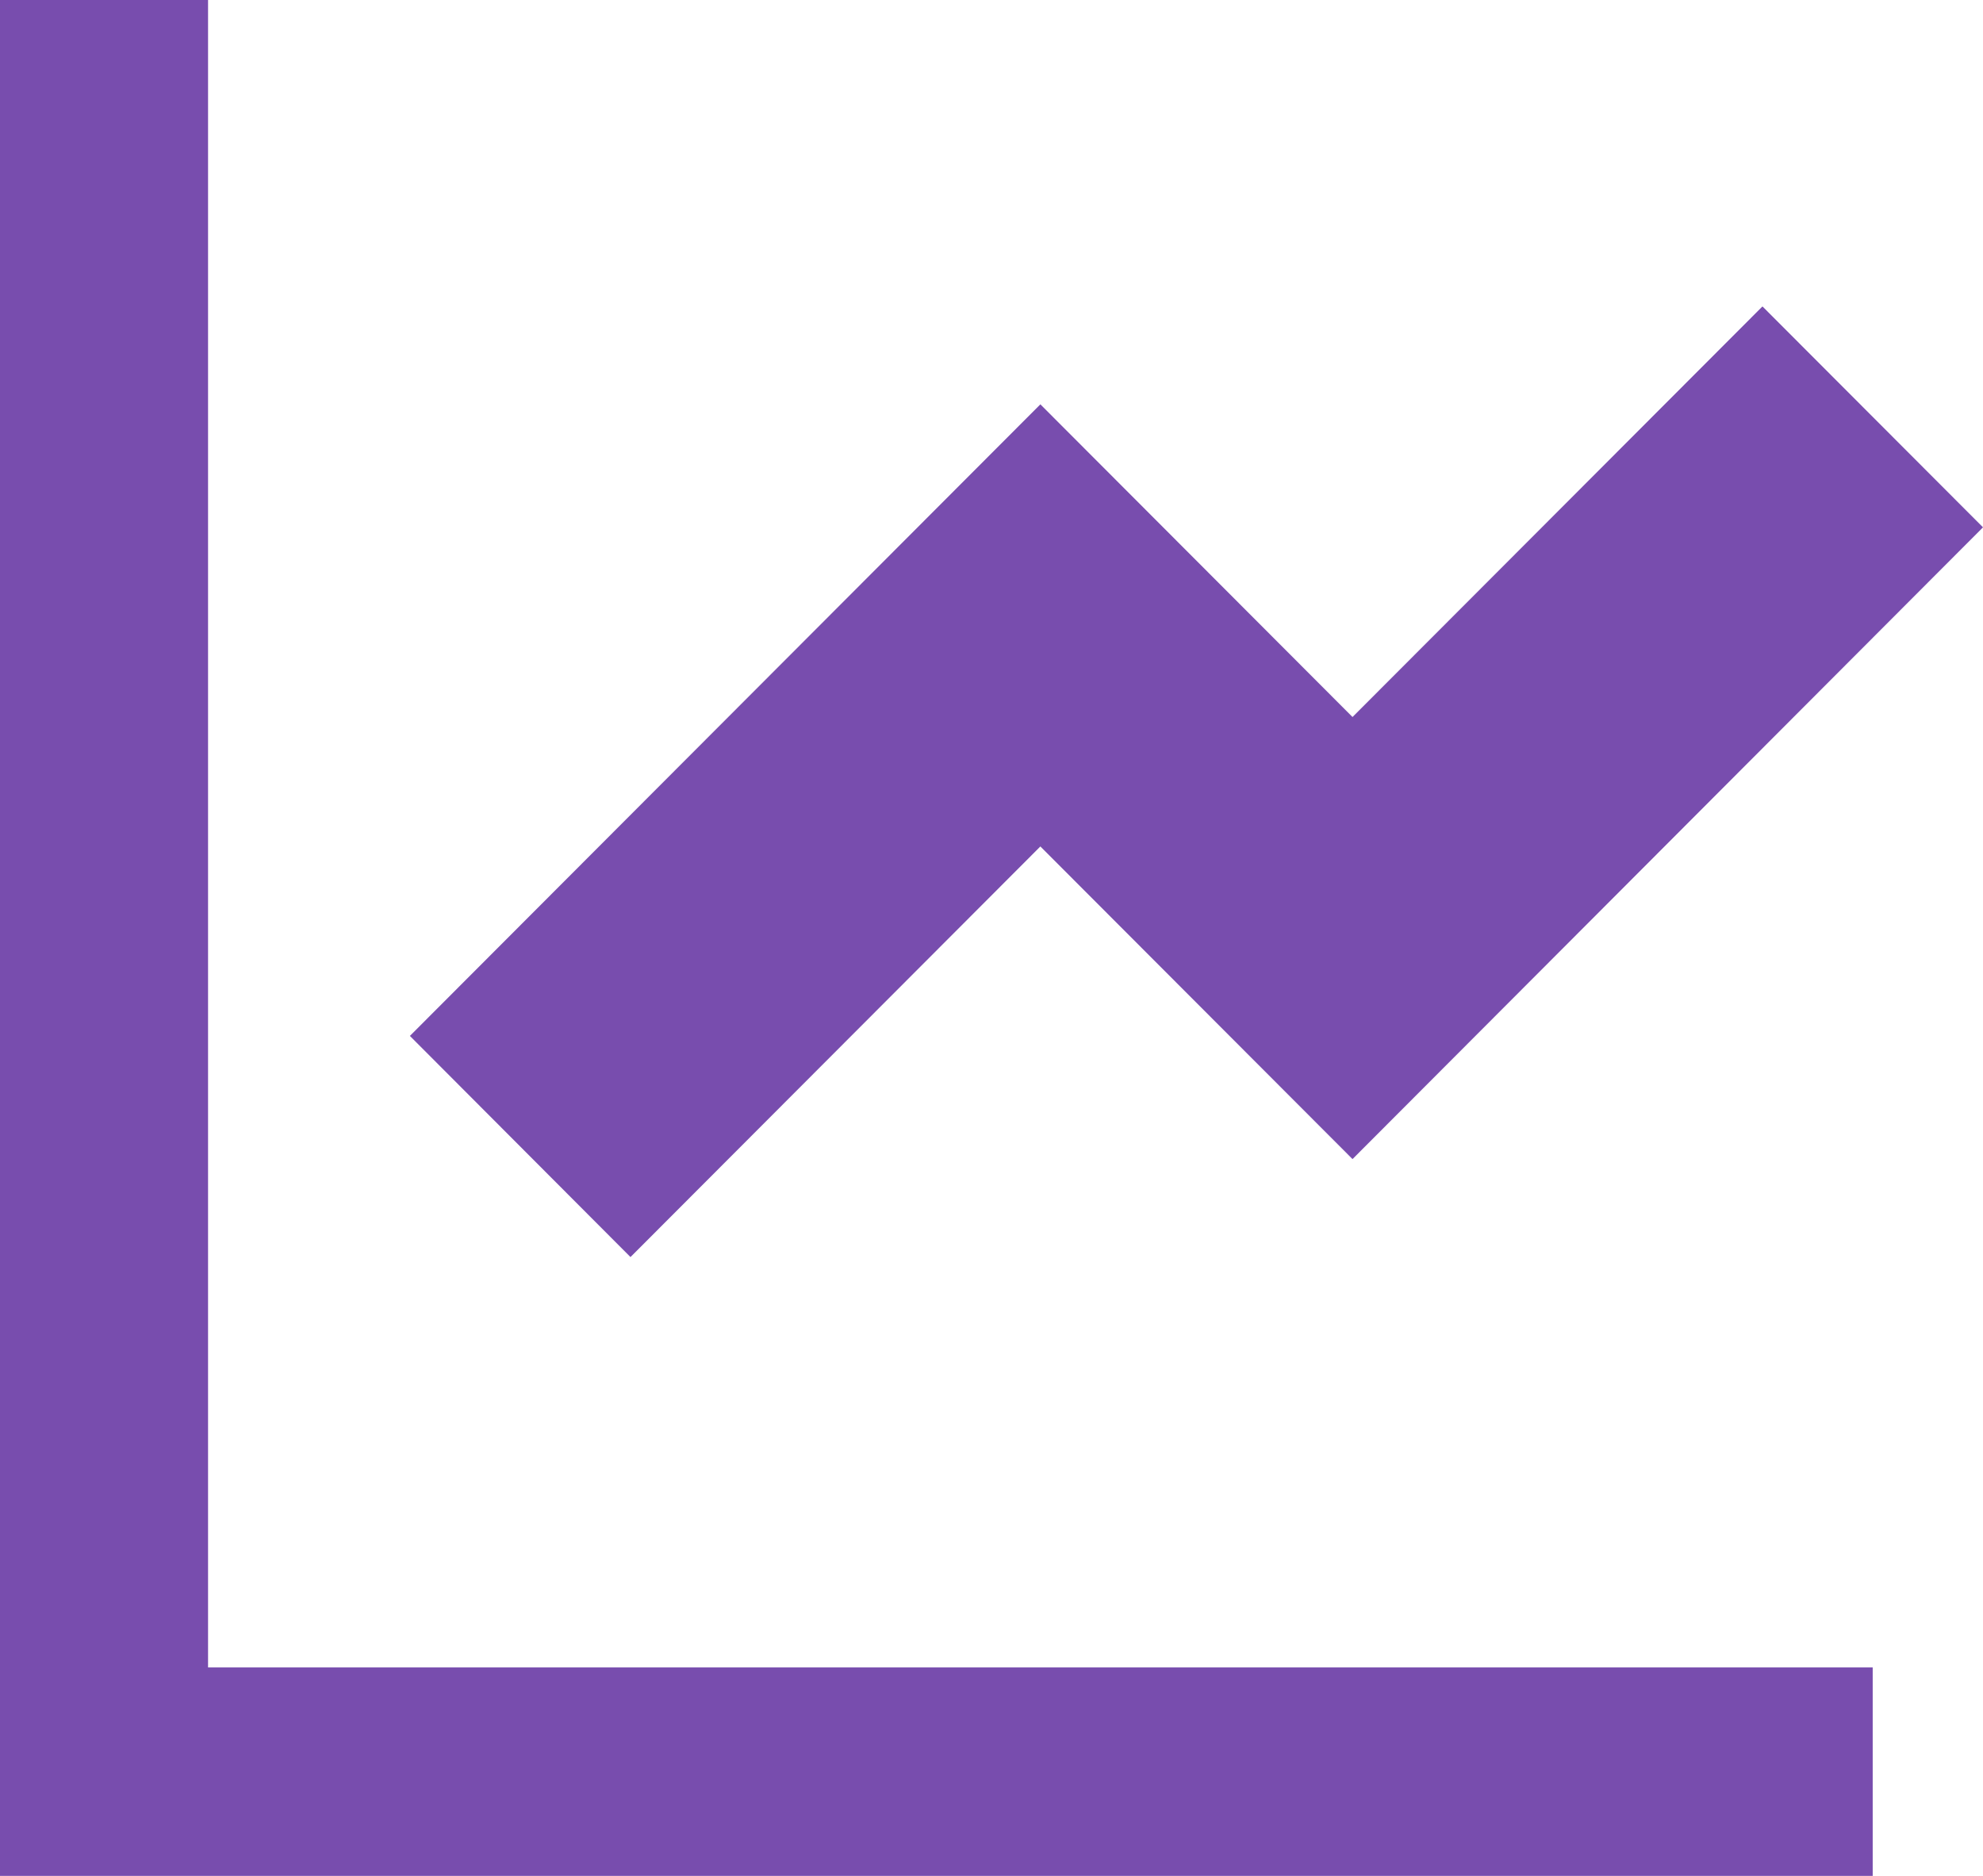 <svg width="37" height="35" viewBox="0 0 37 35" fill="none" xmlns="http://www.w3.org/2000/svg">
<path d="M3.882 0V31.111H34.942V35H0V0H3.882ZM32.885 5.717L37 9.839L25.236 21.626L19.412 15.793L11.764 23.454L7.648 19.328L19.412 7.544L25.236 13.378L32.885 5.717Z" fill="#784DAE"/>
</svg>
